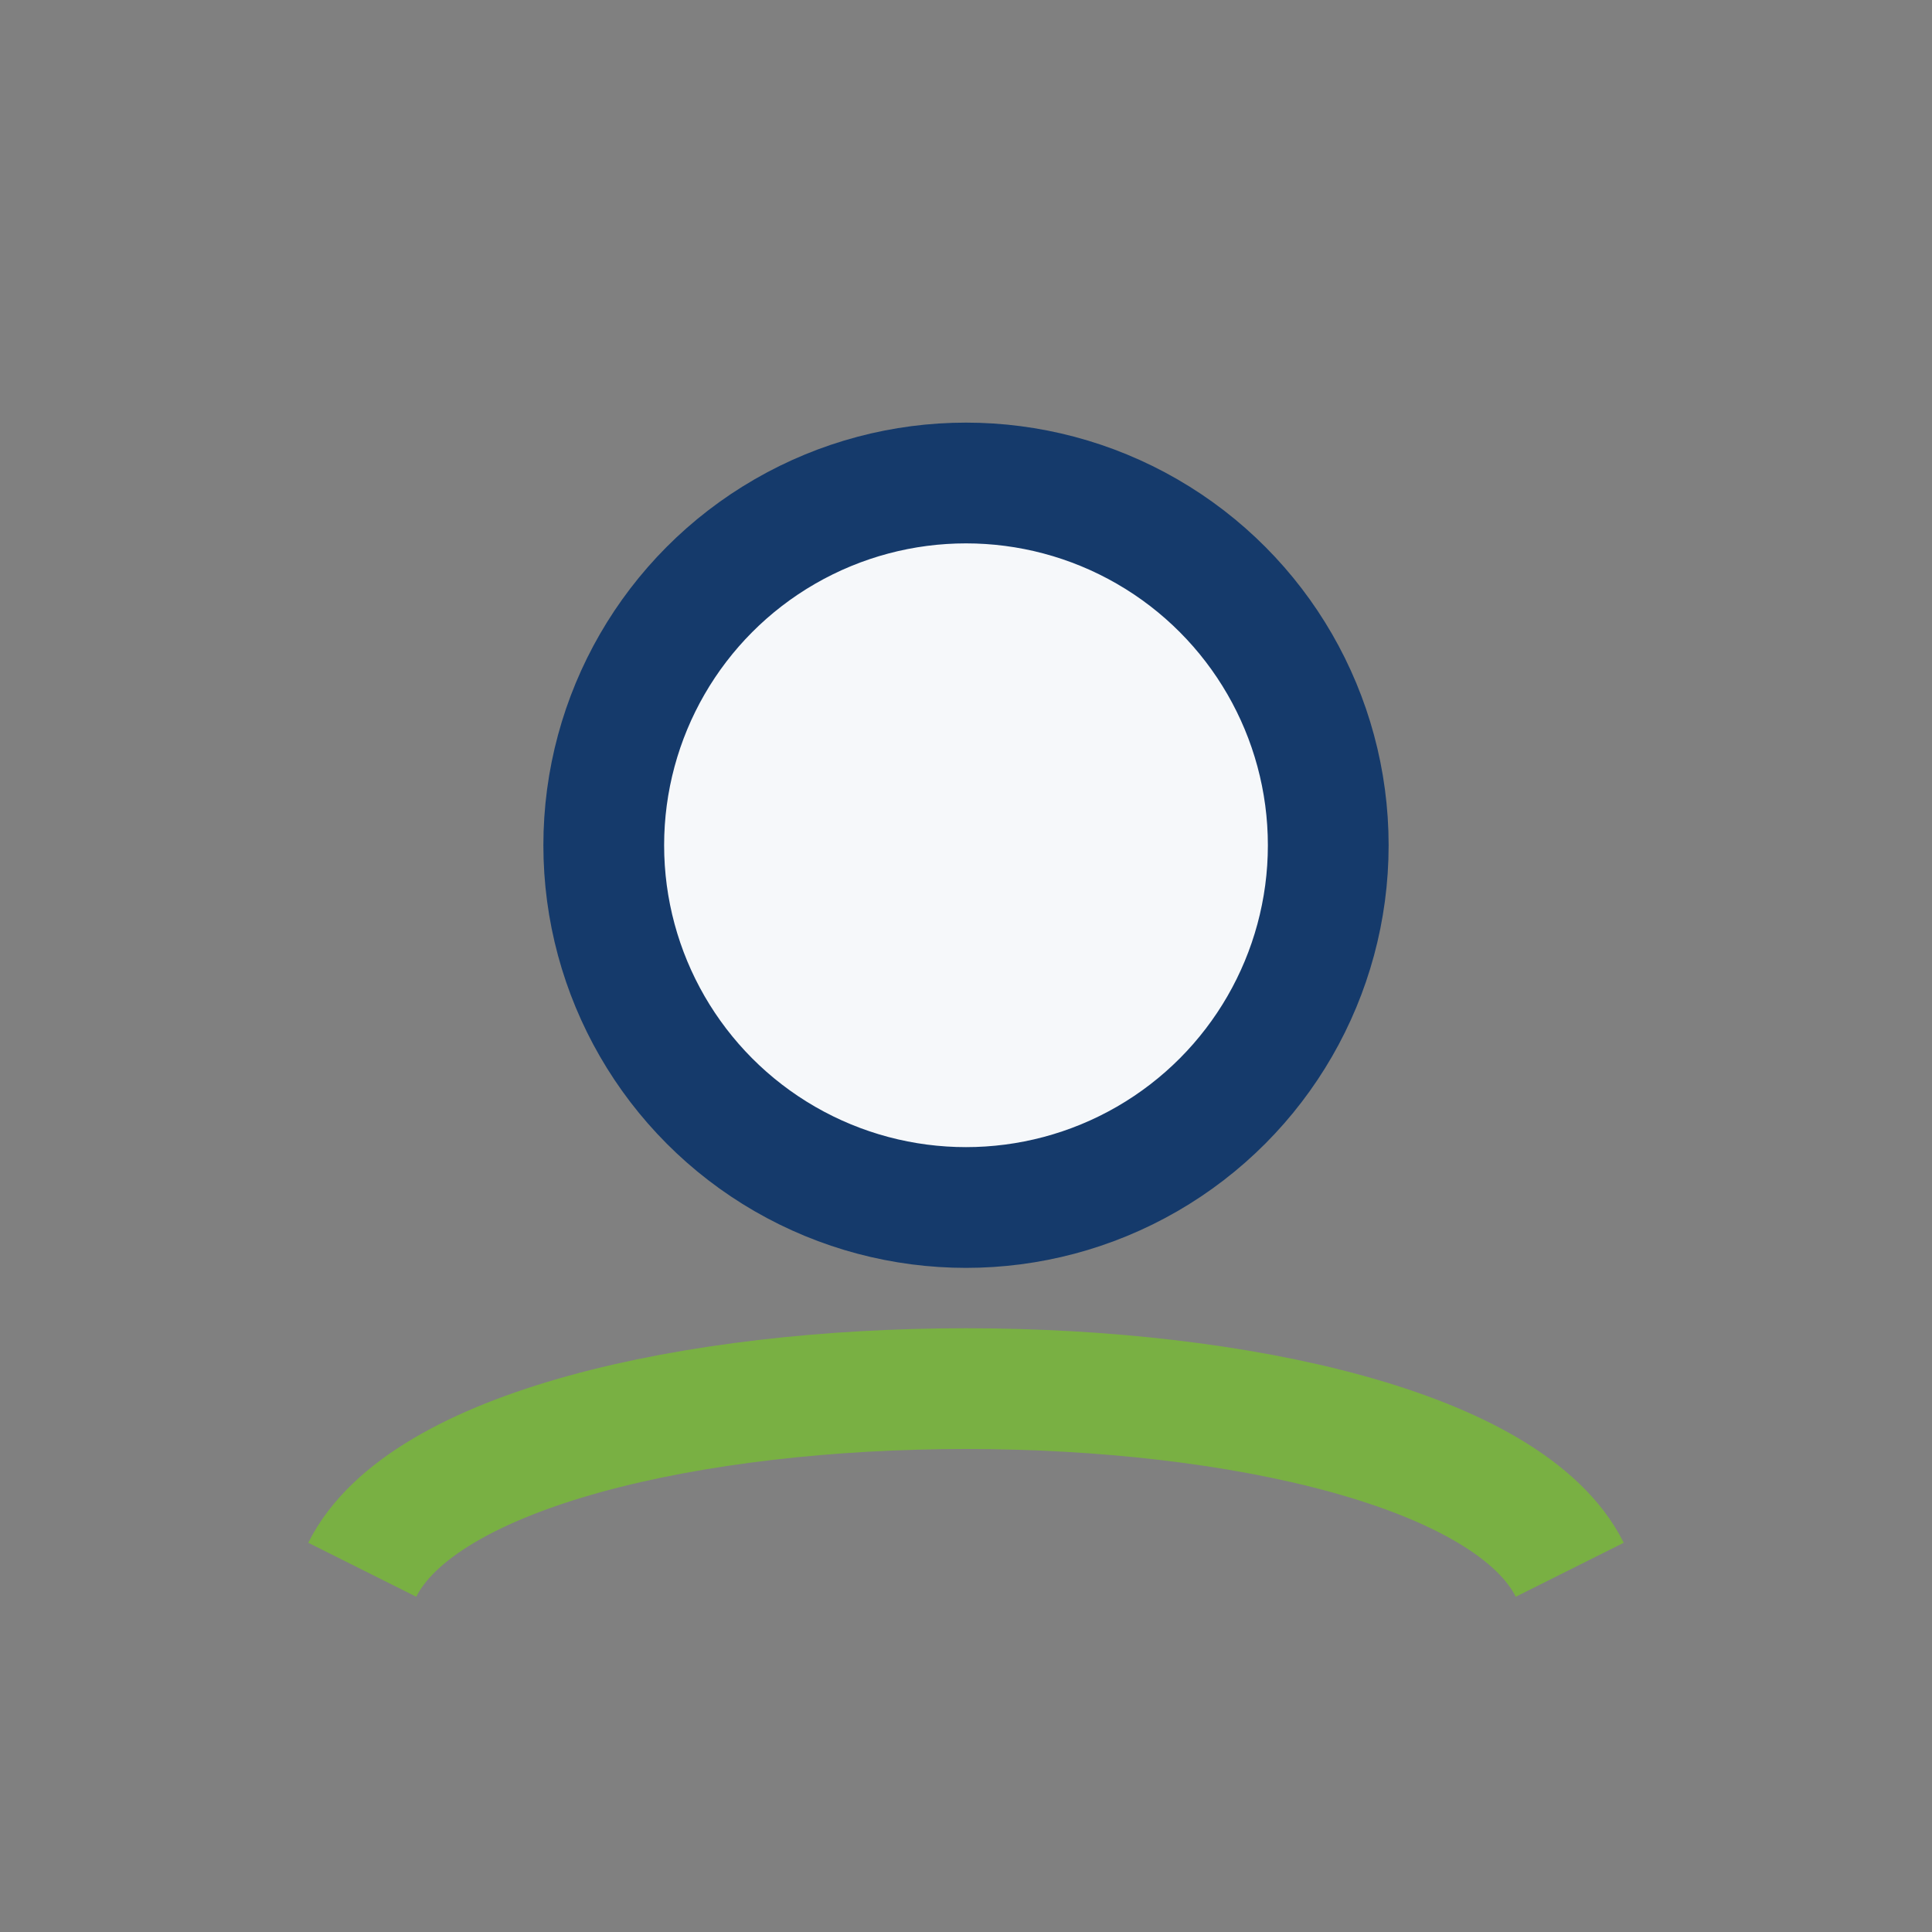 <?xml version="1.0" encoding="UTF-8"?>
<svg xmlns="http://www.w3.org/2000/svg" width="32" height="32" viewBox="0 0 32 32"><rect x="0" y="0" width="32" height="32" fill="#808080" stroke="none"/><circle cx="16" cy="14" r="6" fill="#F6F8FA" stroke="#153A6B" stroke-width="2"/><path d="M6 26c2-4 18-4 20 0" stroke="#79B043" stroke-width="2" fill="none"/></svg>